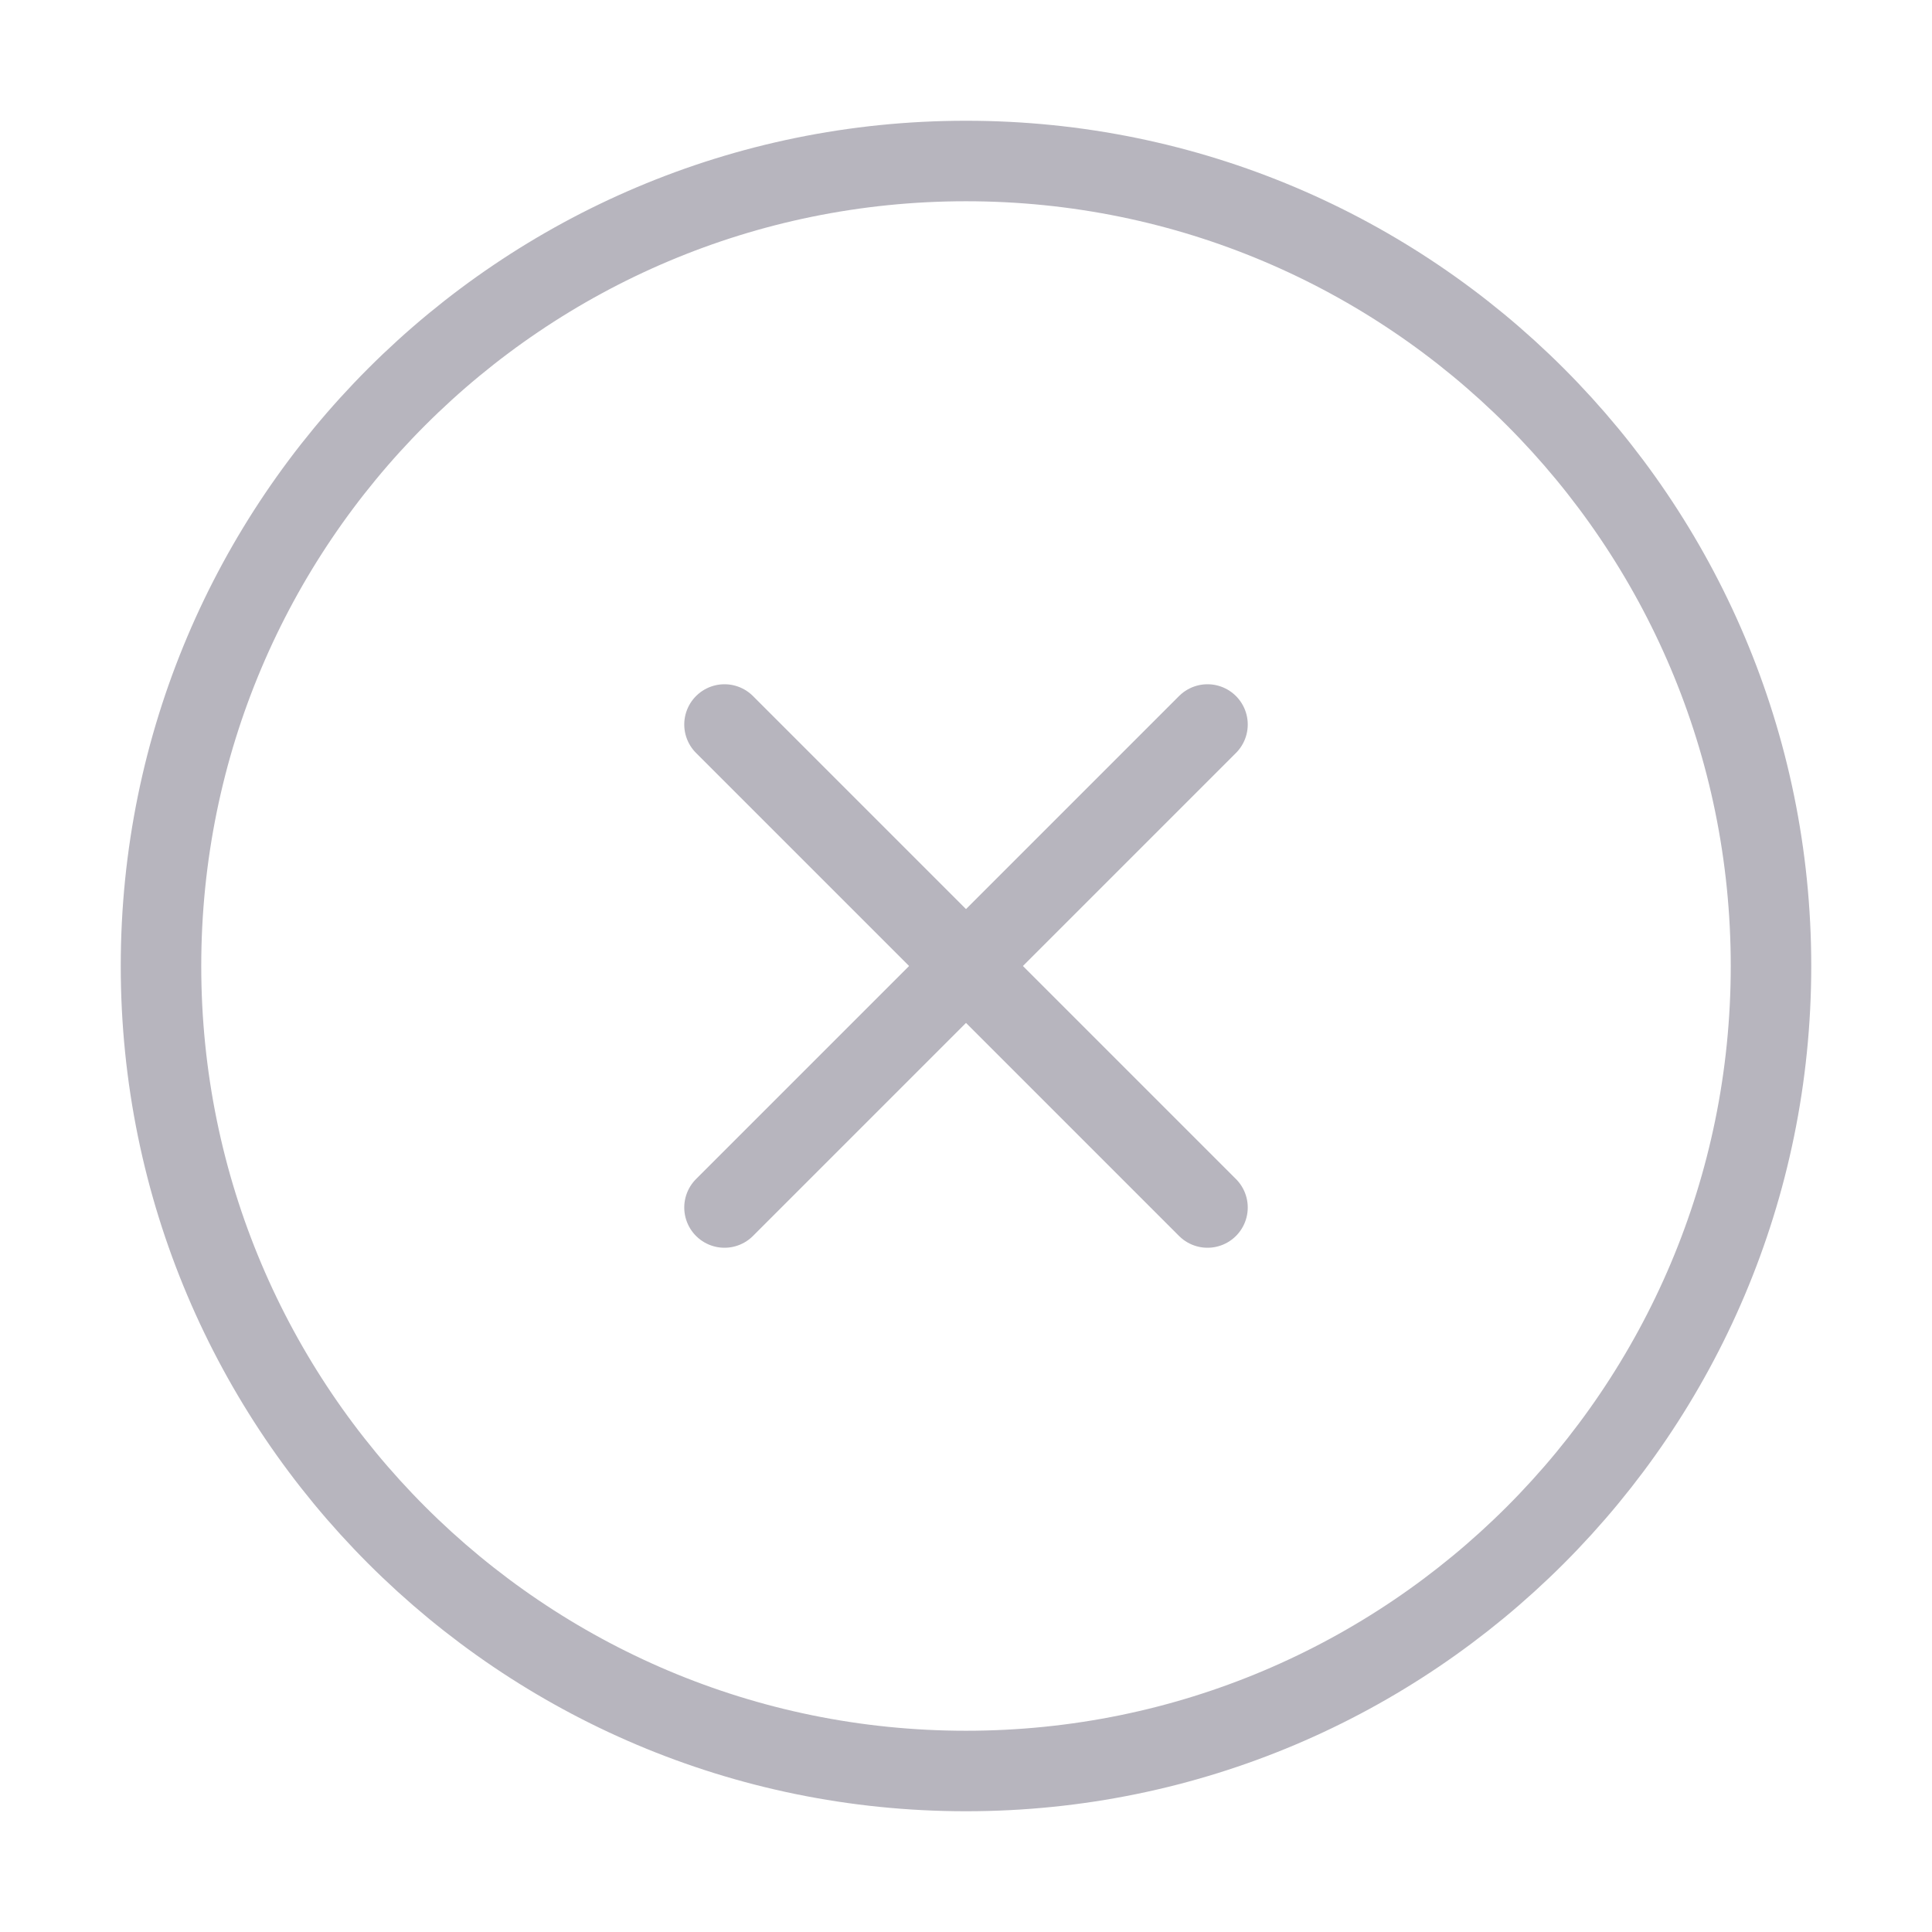 <svg width="24" height="24" viewBox="0 0 24 24" fill="none" xmlns="http://www.w3.org/2000/svg">
<path d="M12 22C17.523 22 22 17.523 22 12C22 6.477 17.523 2 12 2C6.477 2 2 6.477 2 12C2 17.523 6.477 22 12 22Z" stroke="#B7B5BE" stroke-linecap="round" stroke-linejoin="round"/>
<path d="M15 9L9 15" stroke="#B7B5BE" stroke-linecap="round" stroke-linejoin="round"/>
<path d="M9 9L15 15" stroke="#B7B5BE" stroke-linecap="round" stroke-linejoin="round"/>
</svg>
